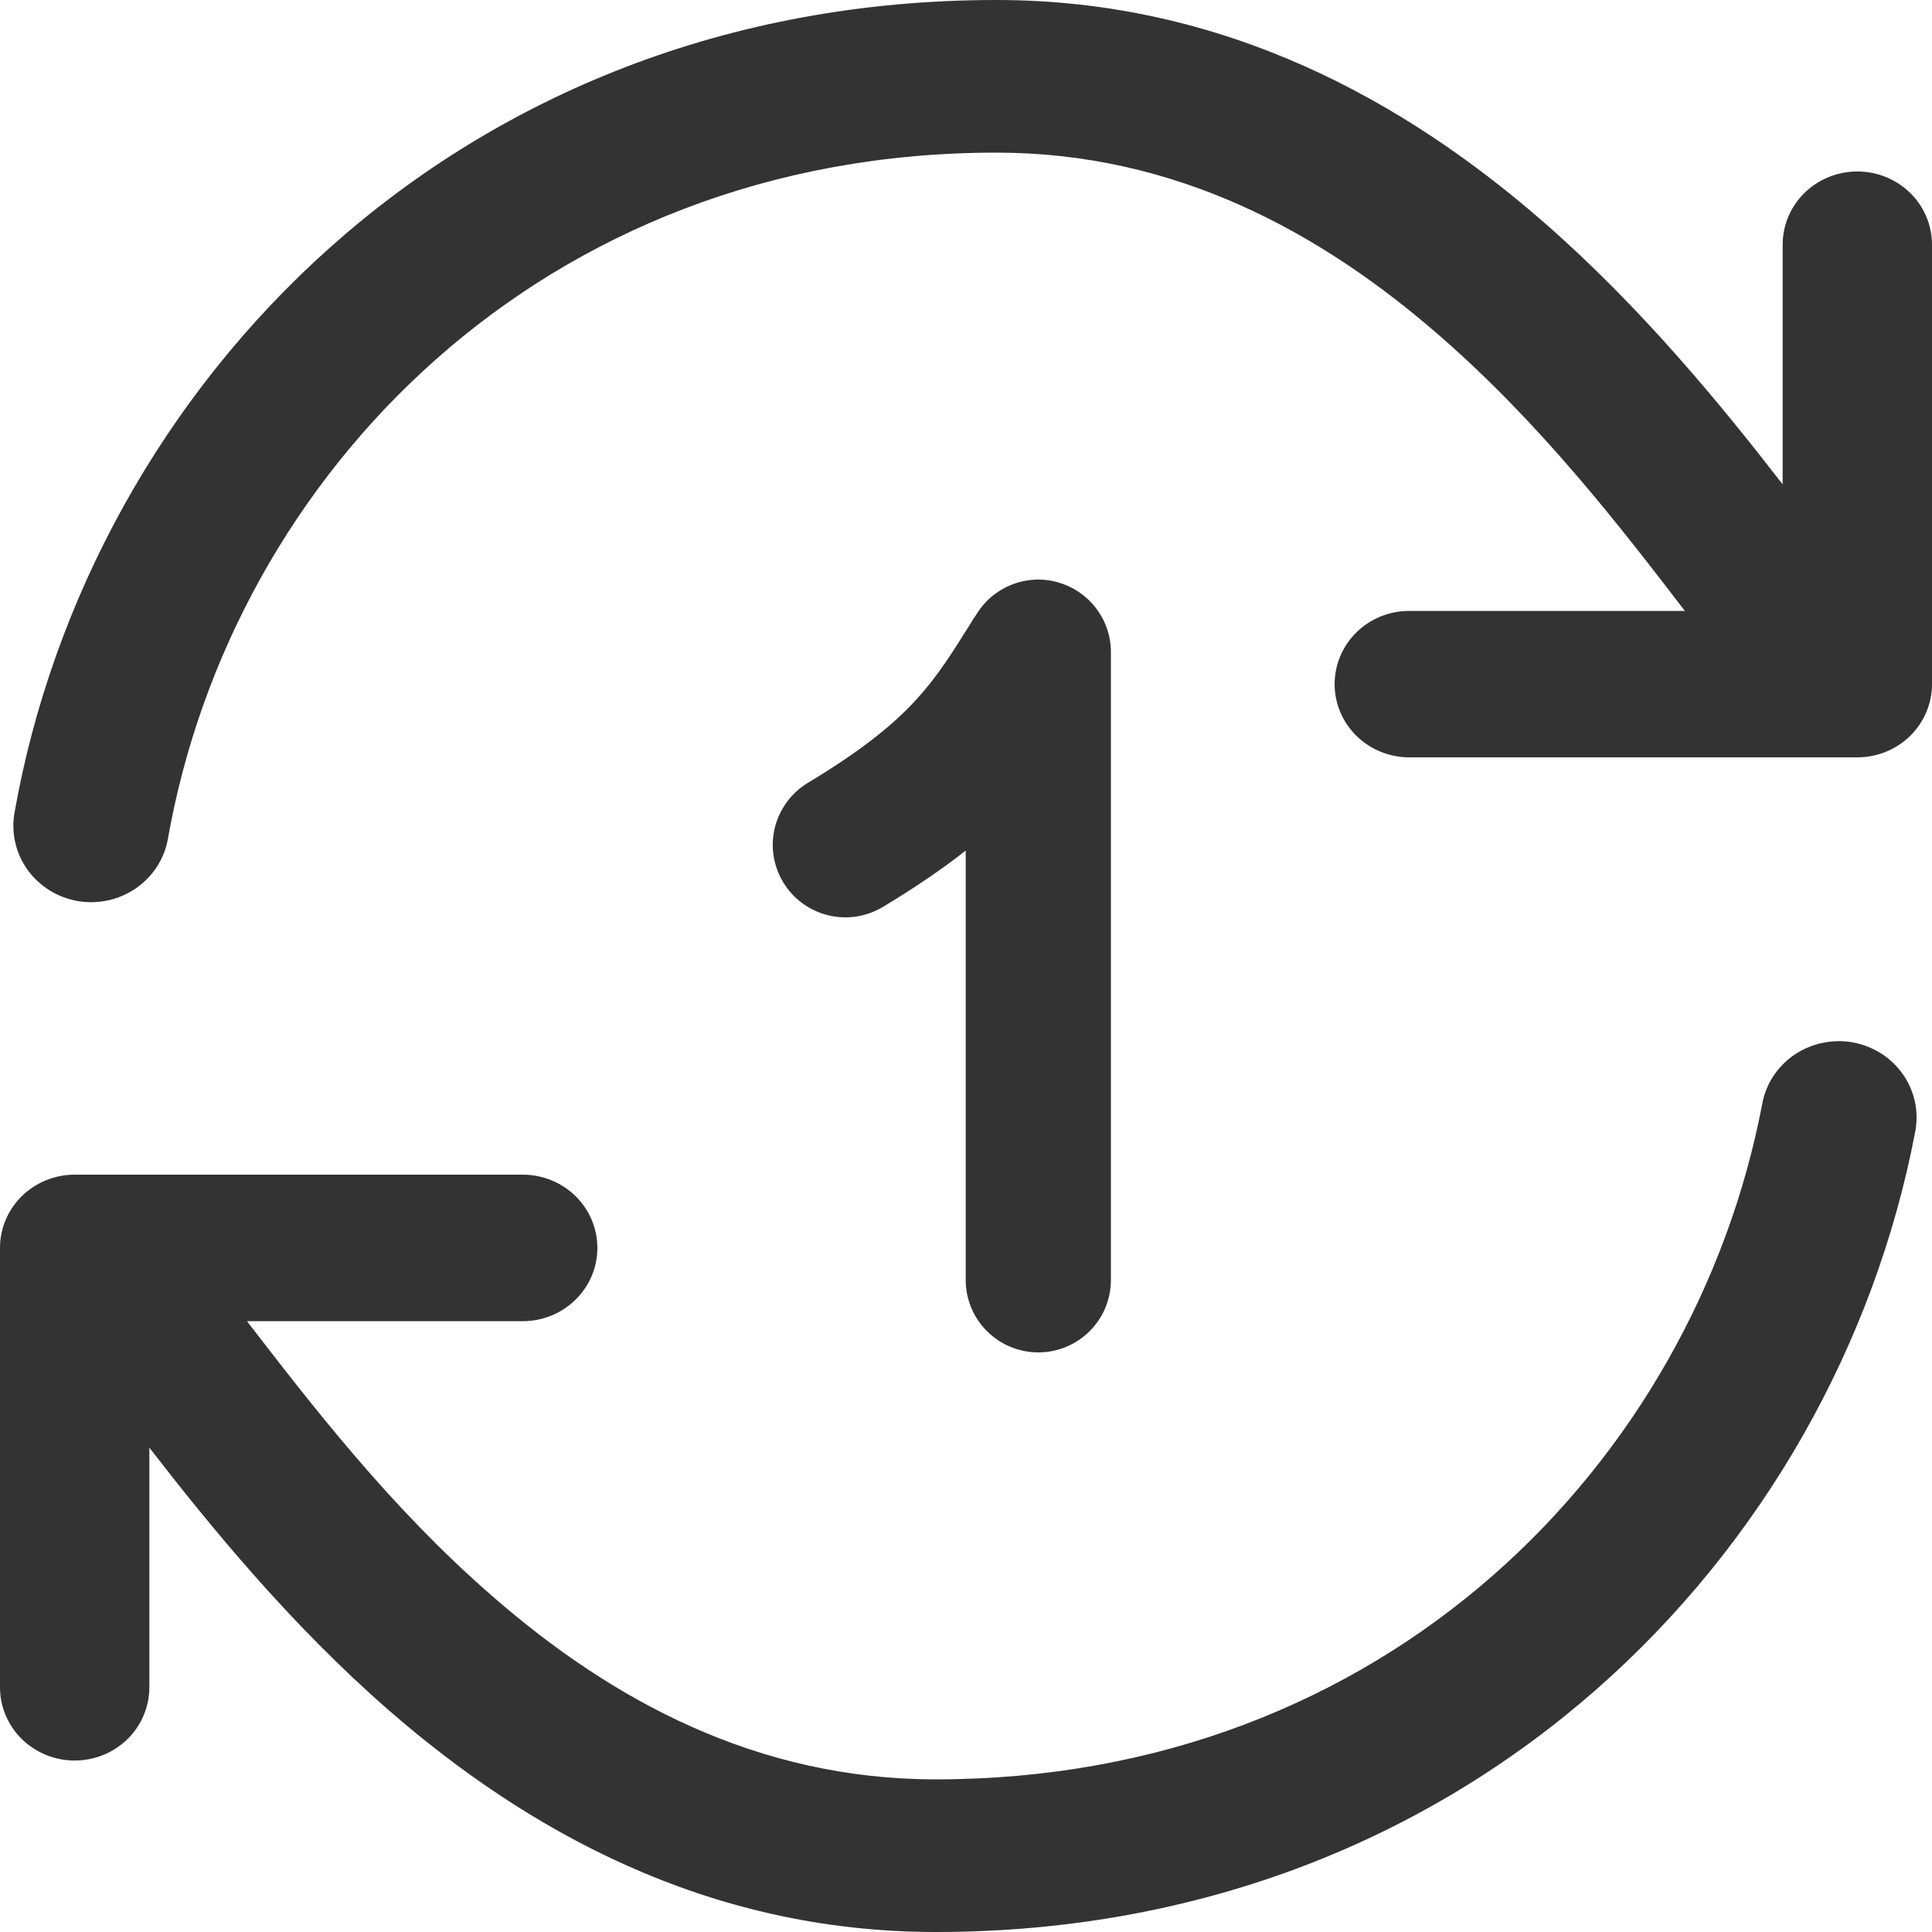 <svg width="20" height="20" viewBox="0 0 20 20" fill="none" xmlns="http://www.w3.org/2000/svg">
<path fill-rule="evenodd" clip-rule="evenodd" d="M10.314 1.58C5.608 1.58 2.401 4.926 1.738 8.684C1.72 8.786 1.681 8.884 1.625 8.972C1.568 9.059 1.494 9.135 1.408 9.195C1.321 9.255 1.224 9.297 1.121 9.32C1.017 9.343 0.911 9.345 0.806 9.328C0.702 9.31 0.602 9.272 0.513 9.217C0.424 9.161 0.346 9.089 0.285 9.004C0.224 8.919 0.181 8.824 0.158 8.722C0.135 8.621 0.132 8.516 0.15 8.414C0.929 4.001 4.723 -6.67768e-07 10.314 -4.23395e-07C12.69 -3.19523e-07 14.558 1.06 15.977 2.297C16.994 3.184 17.822 4.198 18.454 5.014L18.454 2.533C18.454 2.332 18.535 2.139 18.68 1.997C18.825 1.855 19.022 1.775 19.227 1.775C19.432 1.775 19.629 1.855 19.774 1.997C19.919 2.139 20 2.332 20 2.533L20 7.082C20 7.283 19.919 7.475 19.774 7.618C19.629 7.76 19.432 7.84 19.227 7.84L14.589 7.84C14.384 7.84 14.187 7.76 14.042 7.618C13.897 7.475 13.816 7.283 13.816 7.082C13.816 6.881 13.897 6.688 14.042 6.546C14.187 6.403 14.384 6.324 14.589 6.324L17.443 6.324L17.44 6.322C16.775 5.455 15.96 4.397 14.907 3.479C13.664 2.395 12.161 1.58 10.315 1.58L10.314 1.58ZM9.686 18.42C14.343 18.42 17.529 15.146 18.241 11.436C18.259 11.332 18.297 11.233 18.354 11.145C18.412 11.056 18.486 10.98 18.574 10.92C18.662 10.86 18.761 10.818 18.866 10.796C18.97 10.774 19.078 10.772 19.183 10.791C19.288 10.811 19.388 10.851 19.478 10.908C19.567 10.966 19.644 11.04 19.703 11.127C19.763 11.214 19.804 11.312 19.825 11.415C19.846 11.518 19.845 11.624 19.824 11.727C18.989 16.084 15.216 20 9.686 20C7.31 20 5.444 18.94 4.023 17.703C3.006 16.816 2.178 15.802 1.546 14.986L1.546 17.467C1.546 17.668 1.465 17.86 1.32 18.003C1.175 18.145 0.978 18.225 0.773 18.225C0.568 18.225 0.371 18.145 0.226 18.003C0.081 17.86 -3.13378e-07 17.668 -3.0459e-07 17.467L-1.05781e-07 12.918C-9.69934e-08 12.717 0.081 12.525 0.226 12.382C0.371 12.24 0.568 12.16 0.773 12.16L5.411 12.16C5.616 12.16 5.813 12.24 5.958 12.382C6.103 12.525 6.184 12.717 6.184 12.918C6.184 13.12 6.103 13.312 5.958 13.454C5.813 13.597 5.616 13.677 5.411 13.677L2.559 13.677L2.559 13.68C3.227 14.545 4.04 15.605 5.094 16.521C6.336 17.605 7.839 18.42 9.686 18.42Z" fill="#333333"/>
<path d="M11.348 6.299C11.25 6.169 11.113 6.075 10.956 6.03V6.029C10.799 5.984 10.632 5.991 10.48 6.05C10.328 6.108 10.199 6.214 10.113 6.352L10.064 6.427L10.057 6.439C9.847 6.774 9.702 7.005 9.488 7.239C9.263 7.486 8.939 7.758 8.358 8.107C8.19 8.21 8.069 8.376 8.021 8.568C7.974 8.76 8.005 8.963 8.107 9.132C8.209 9.302 8.374 9.424 8.566 9.473C8.758 9.522 8.961 9.493 9.132 9.393C9.472 9.189 9.756 8.995 9.997 8.805V13.25C9.997 13.449 10.076 13.64 10.217 13.78C10.358 13.921 10.549 14 10.749 14C10.948 14 11.139 13.921 11.28 13.78C11.421 13.64 11.5 13.449 11.5 13.25V6.75C11.5 6.587 11.447 6.429 11.348 6.299Z" fill="#333333"/>
</svg>
